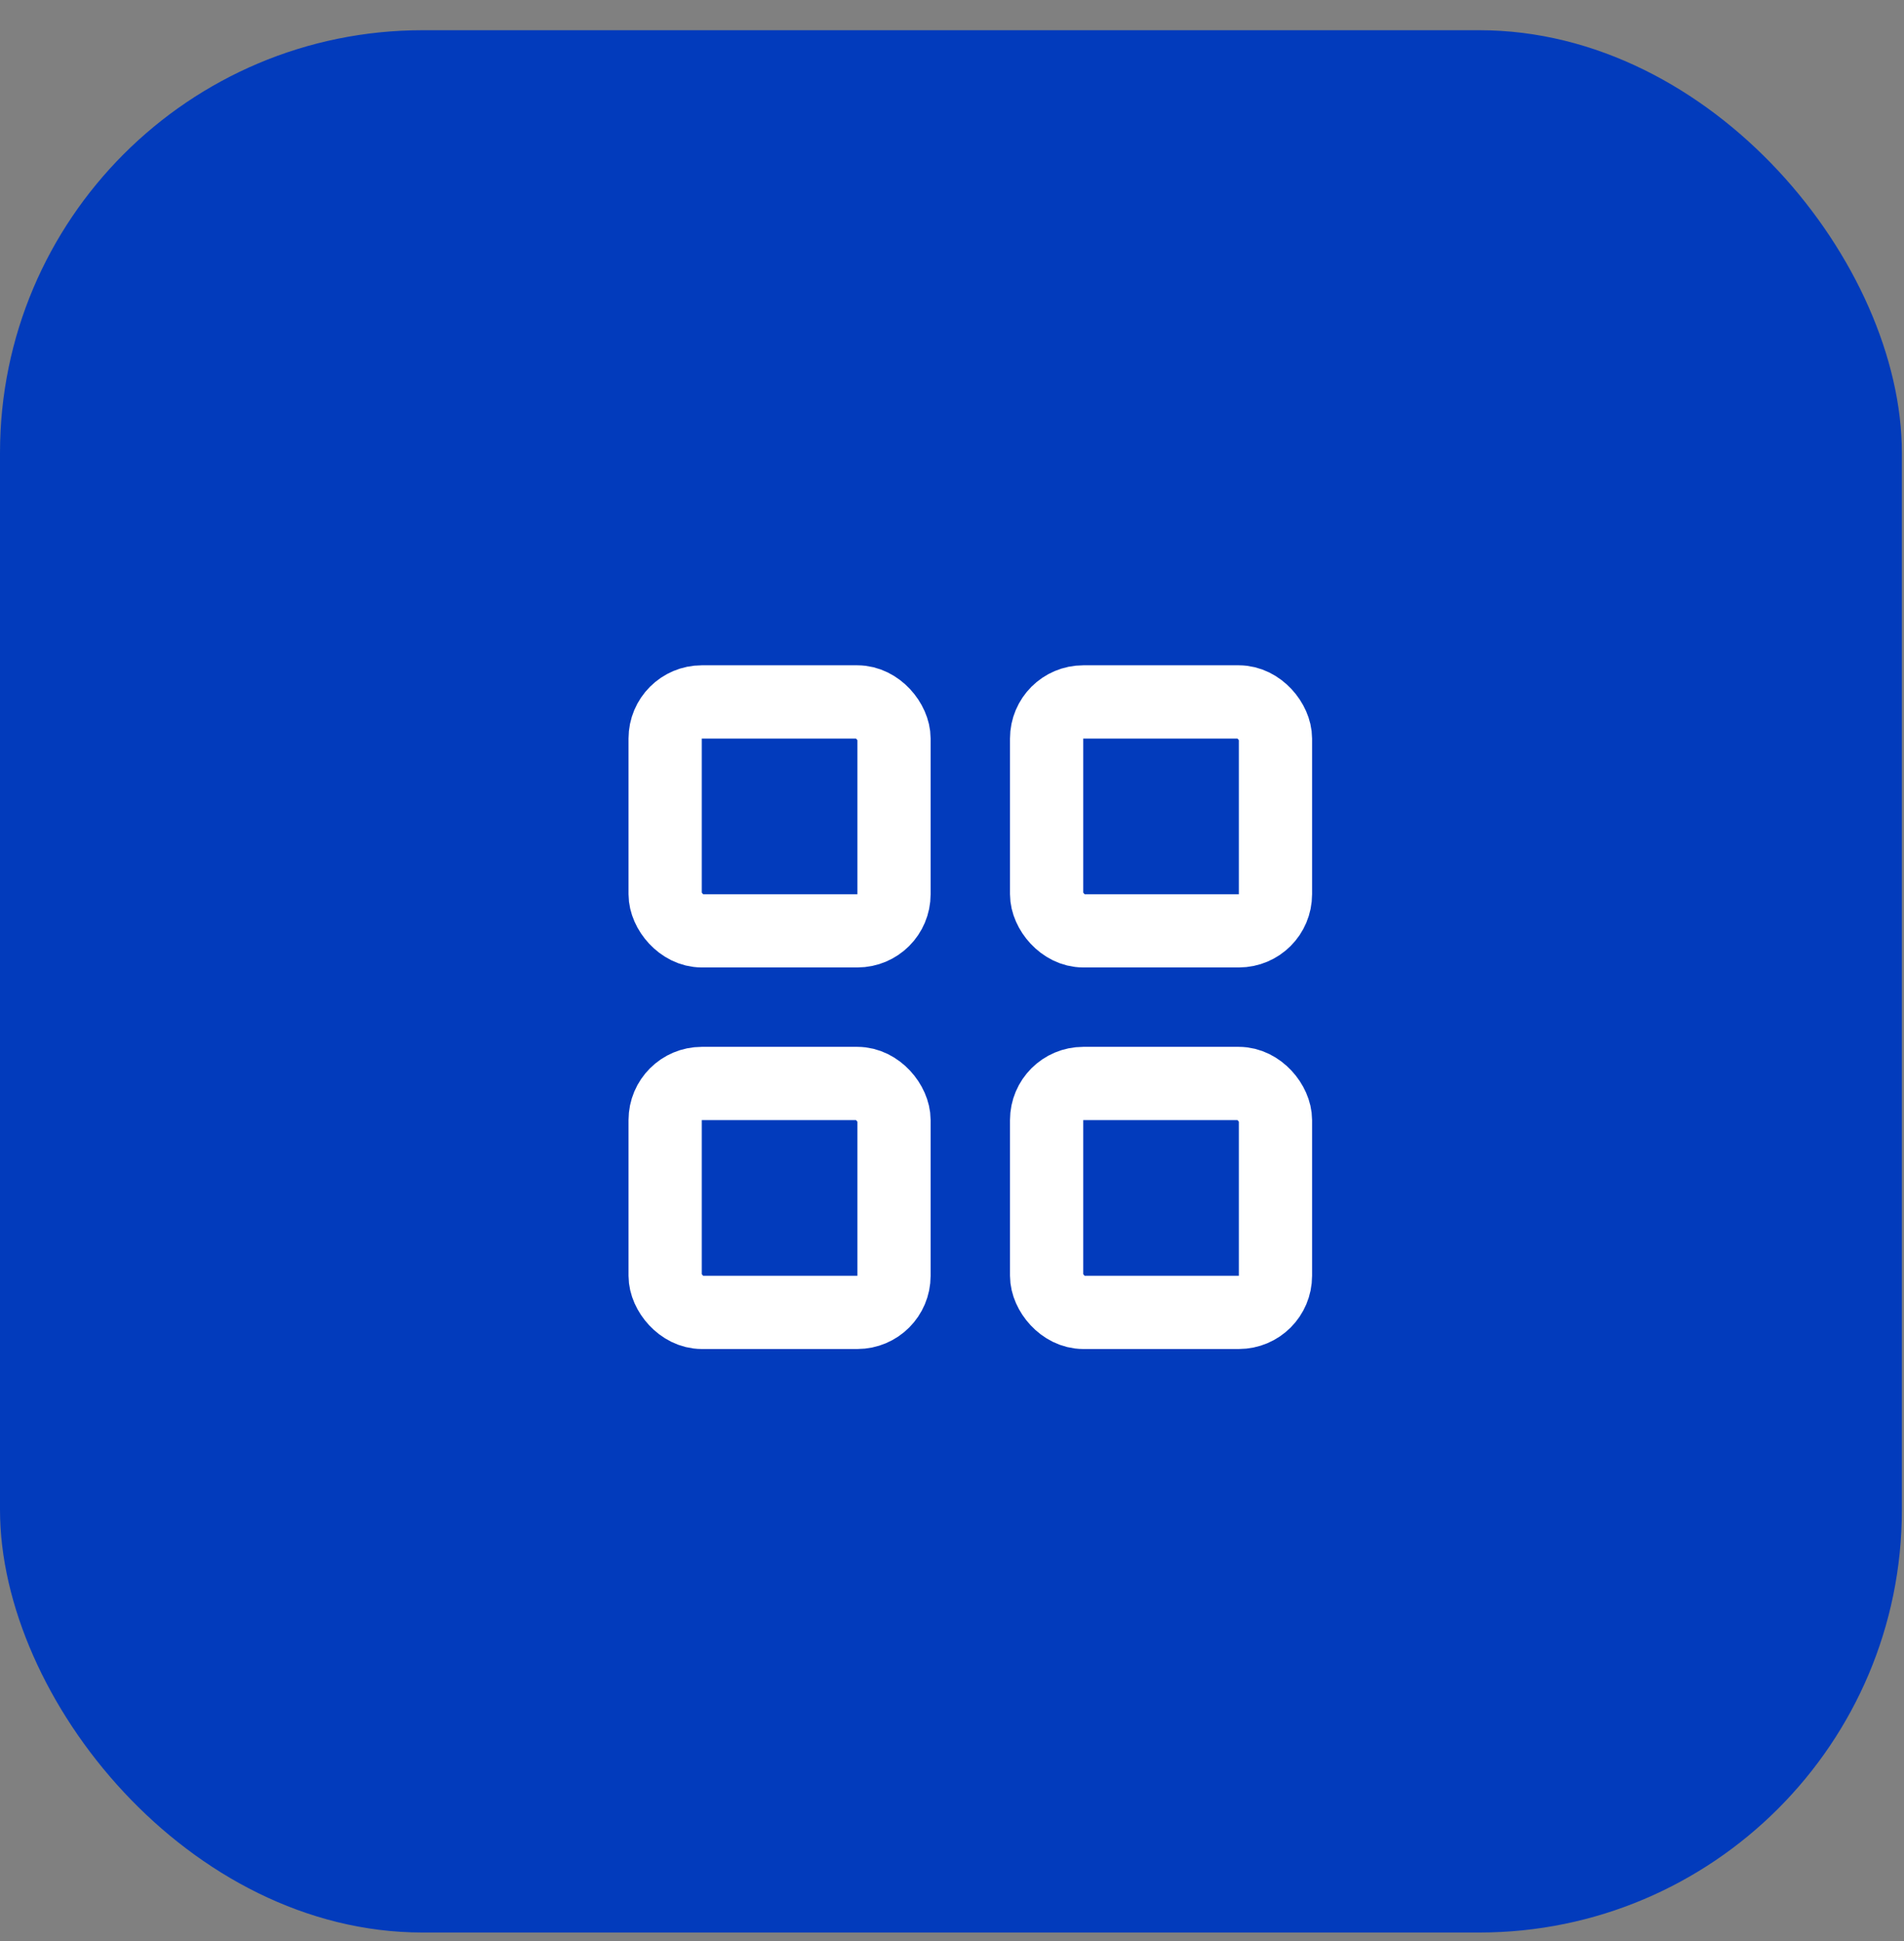<svg width="52" height="53" viewBox="0 0 52 53" fill="none" xmlns="http://www.w3.org/2000/svg">
<rect x="0" y="0" width="52" height="53" fill="#808080" stroke="none"/>
<rect y="0.825" width="51.942" height="51.942" rx="11.543" fill="#023BBC"/>
<rect x="18.166" y="19.166" width="6.25" height="6.25" rx="1" stroke="white" stroke-width="2" stroke-linejoin="round"/>
<rect x="18.166" y="29.584" width="6.25" height="6.25" rx="1" stroke="white" stroke-width="2" stroke-linejoin="round"/>
<rect x="28.584" y="29.584" width="6.25" height="6.25" rx="1" stroke="white" stroke-width="2" stroke-linejoin="round"/>
<rect x="28.584" y="19.166" width="6.25" height="6.25" rx="1" stroke="white" stroke-width="2" stroke-linejoin="round"/>
</svg>

